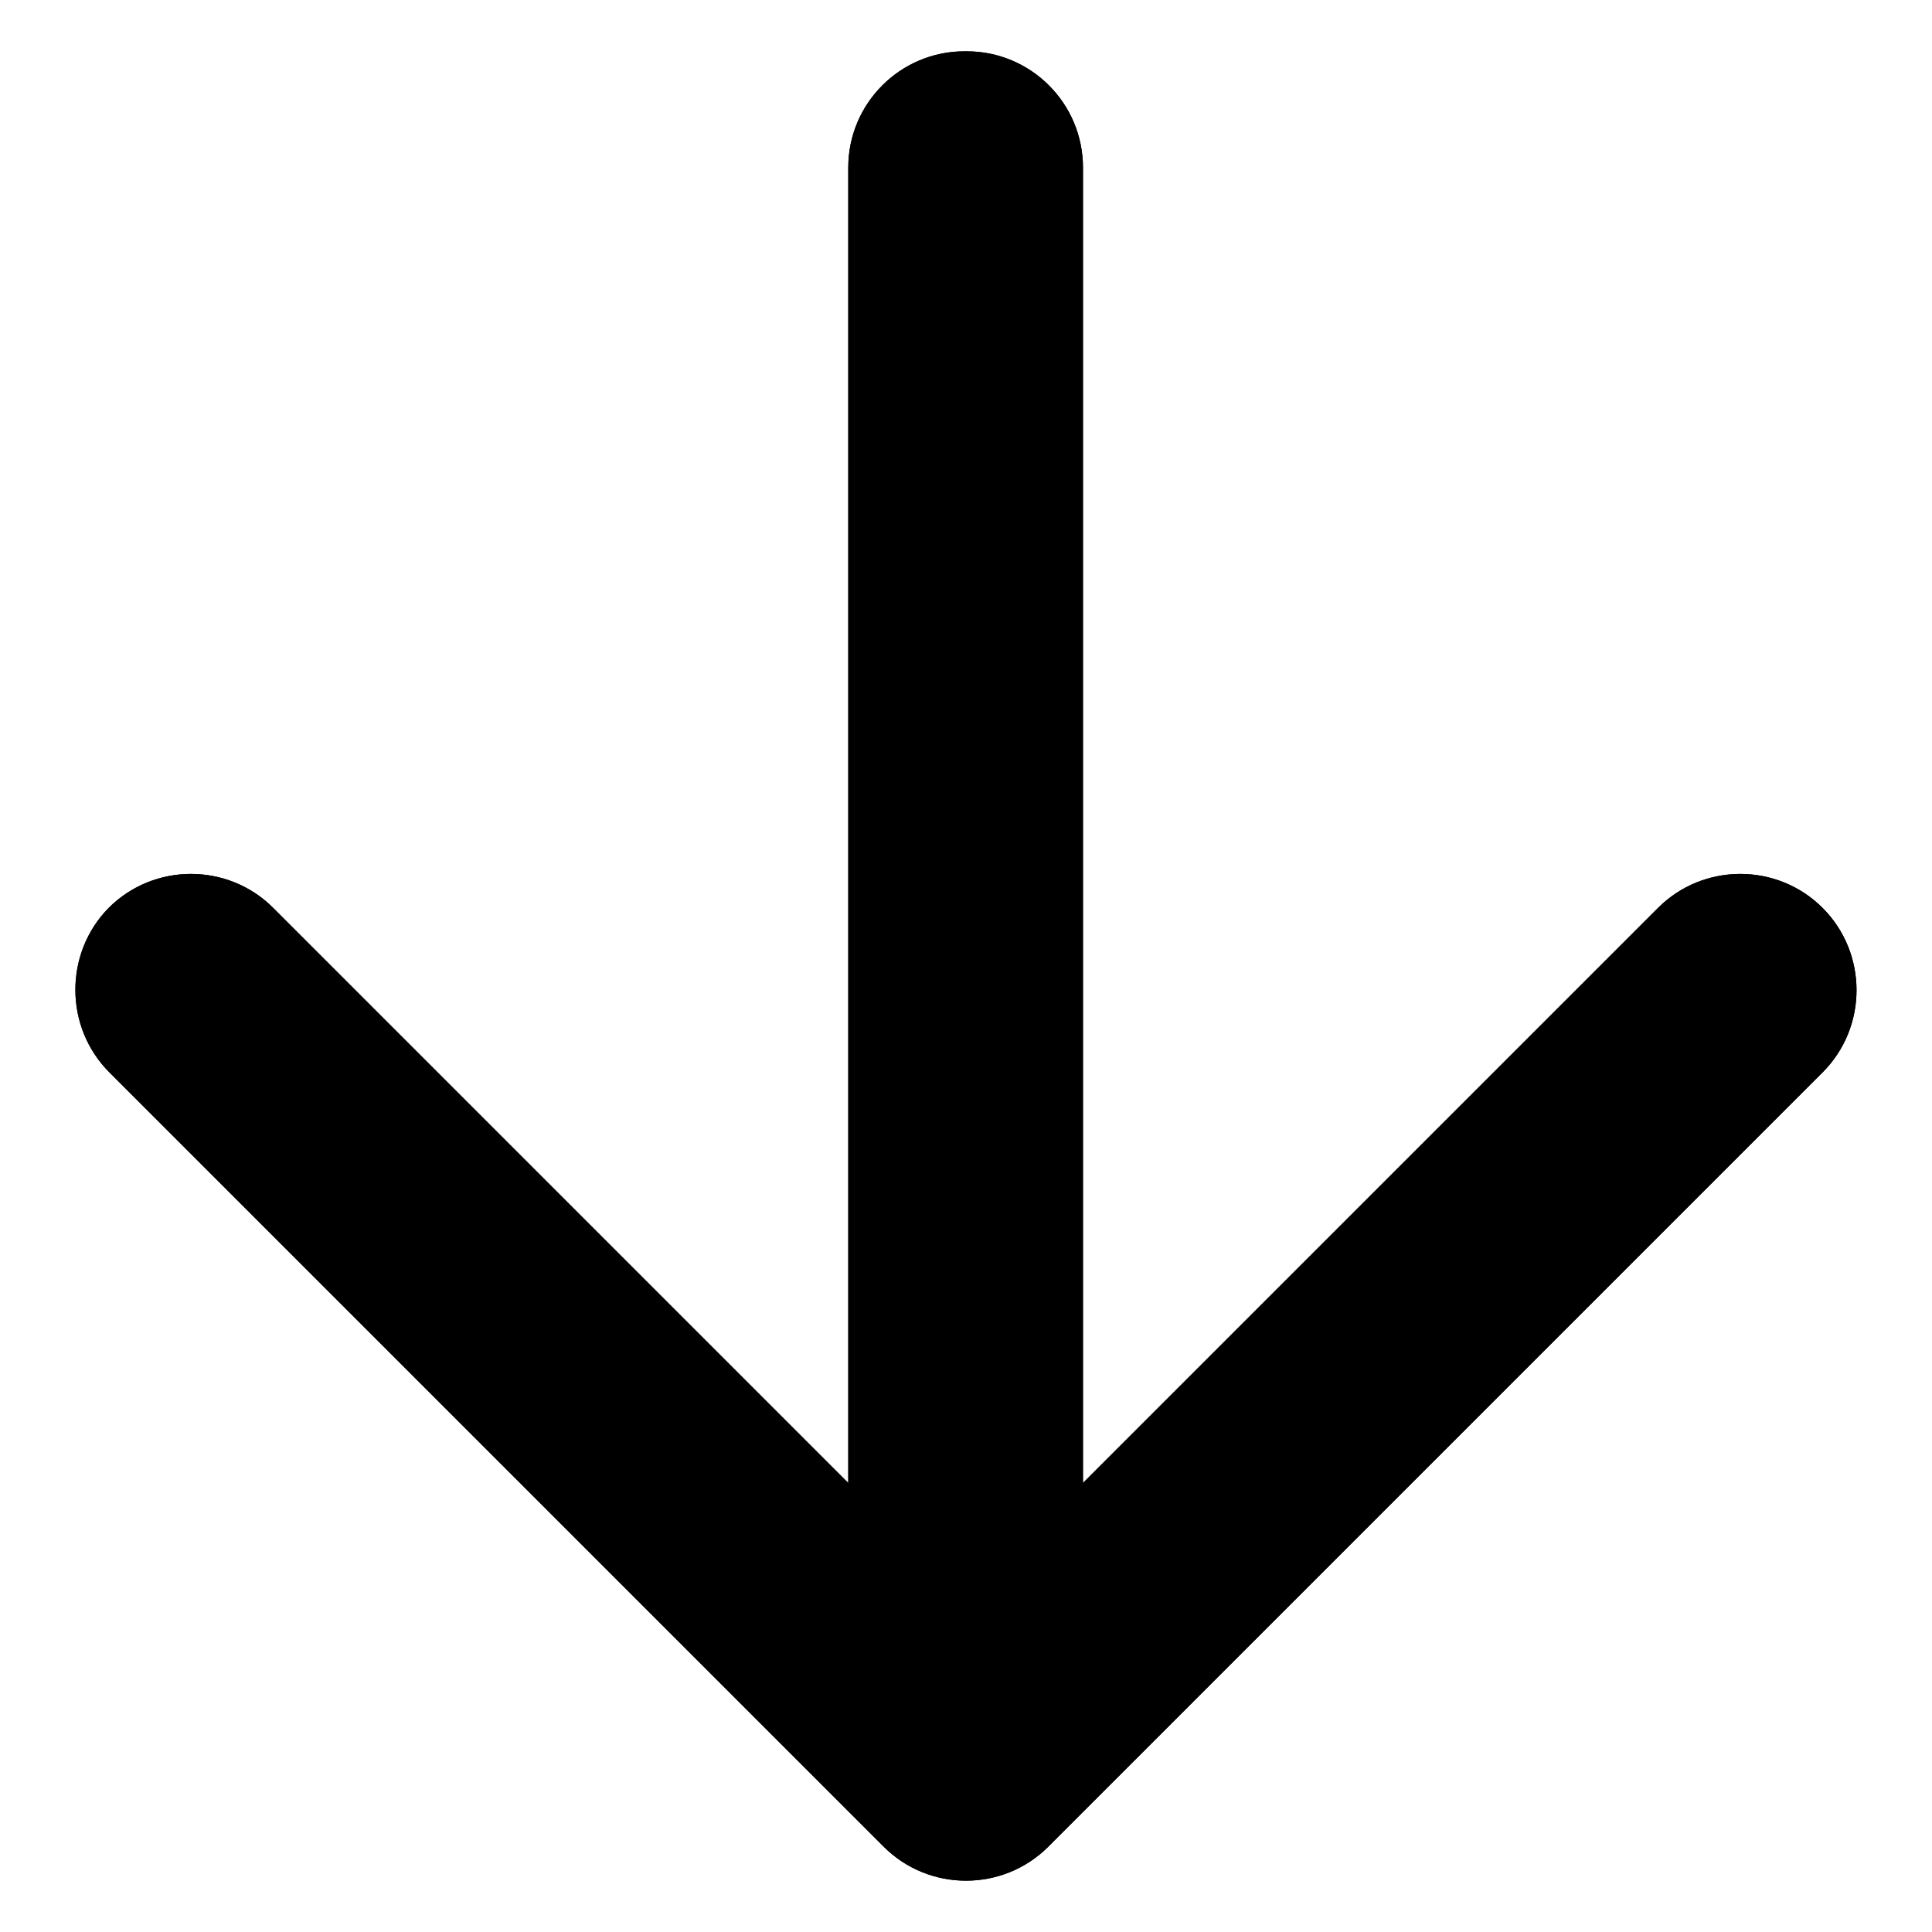<?xml version="1.0" encoding="utf-8"?>
<!-- Svg Vector Icons : http://www.onlinewebfonts.com/icon -->
<!DOCTYPE svg PUBLIC "-//W3C//DTD SVG 1.1//EN" "http://www.w3.org/Graphics/SVG/1.1/DTD/svg11.dtd">
<svg version="1.1" xmlns="http://www.w3.org/2000/svg" xmlns:xlink="http://www.w3.org/1999/xlink" x="0px" y="0px" viewBox="0 0 256 256" enable-background="new 0 0 256 256" xml:space="preserve">
<g><g><path fill="#000000" d="M14.5,142.1l102.6,102.6c6,6,15.8,6,21.8,0l102.6-102.6c6-6,6-15.8,0-21.8c-6-6-15.8-6-21.8,0l-76.2,76.2V22.2c0-8.5-6.9-15.4-15.4-15.4h-0.3c-8.5,0-15.4,6.9-15.4,15.4v174.3l-76.2-76.2c-6-6-15.8-6-21.8,0C8.5,126.3,8.5,136.1,14.5,142.1"/><path fill="#000000" d="M14.5,142.1l102.6,102.6c6,6,15.8,6,21.8,0l102.6-102.6c6-6,6-15.8,0-21.8c-6-6-15.8-6-21.8,0l-76.2,76.2V22.2c0-8.5-6.9-15.4-15.4-15.4h-0.3c-8.5,0-15.4,6.9-15.4,15.4v174.3l-76.2-76.2c-6-6-15.8-6-21.8,0C8.5,126.3,8.5,136.1,14.5,142.1"/></g></g>
</svg>